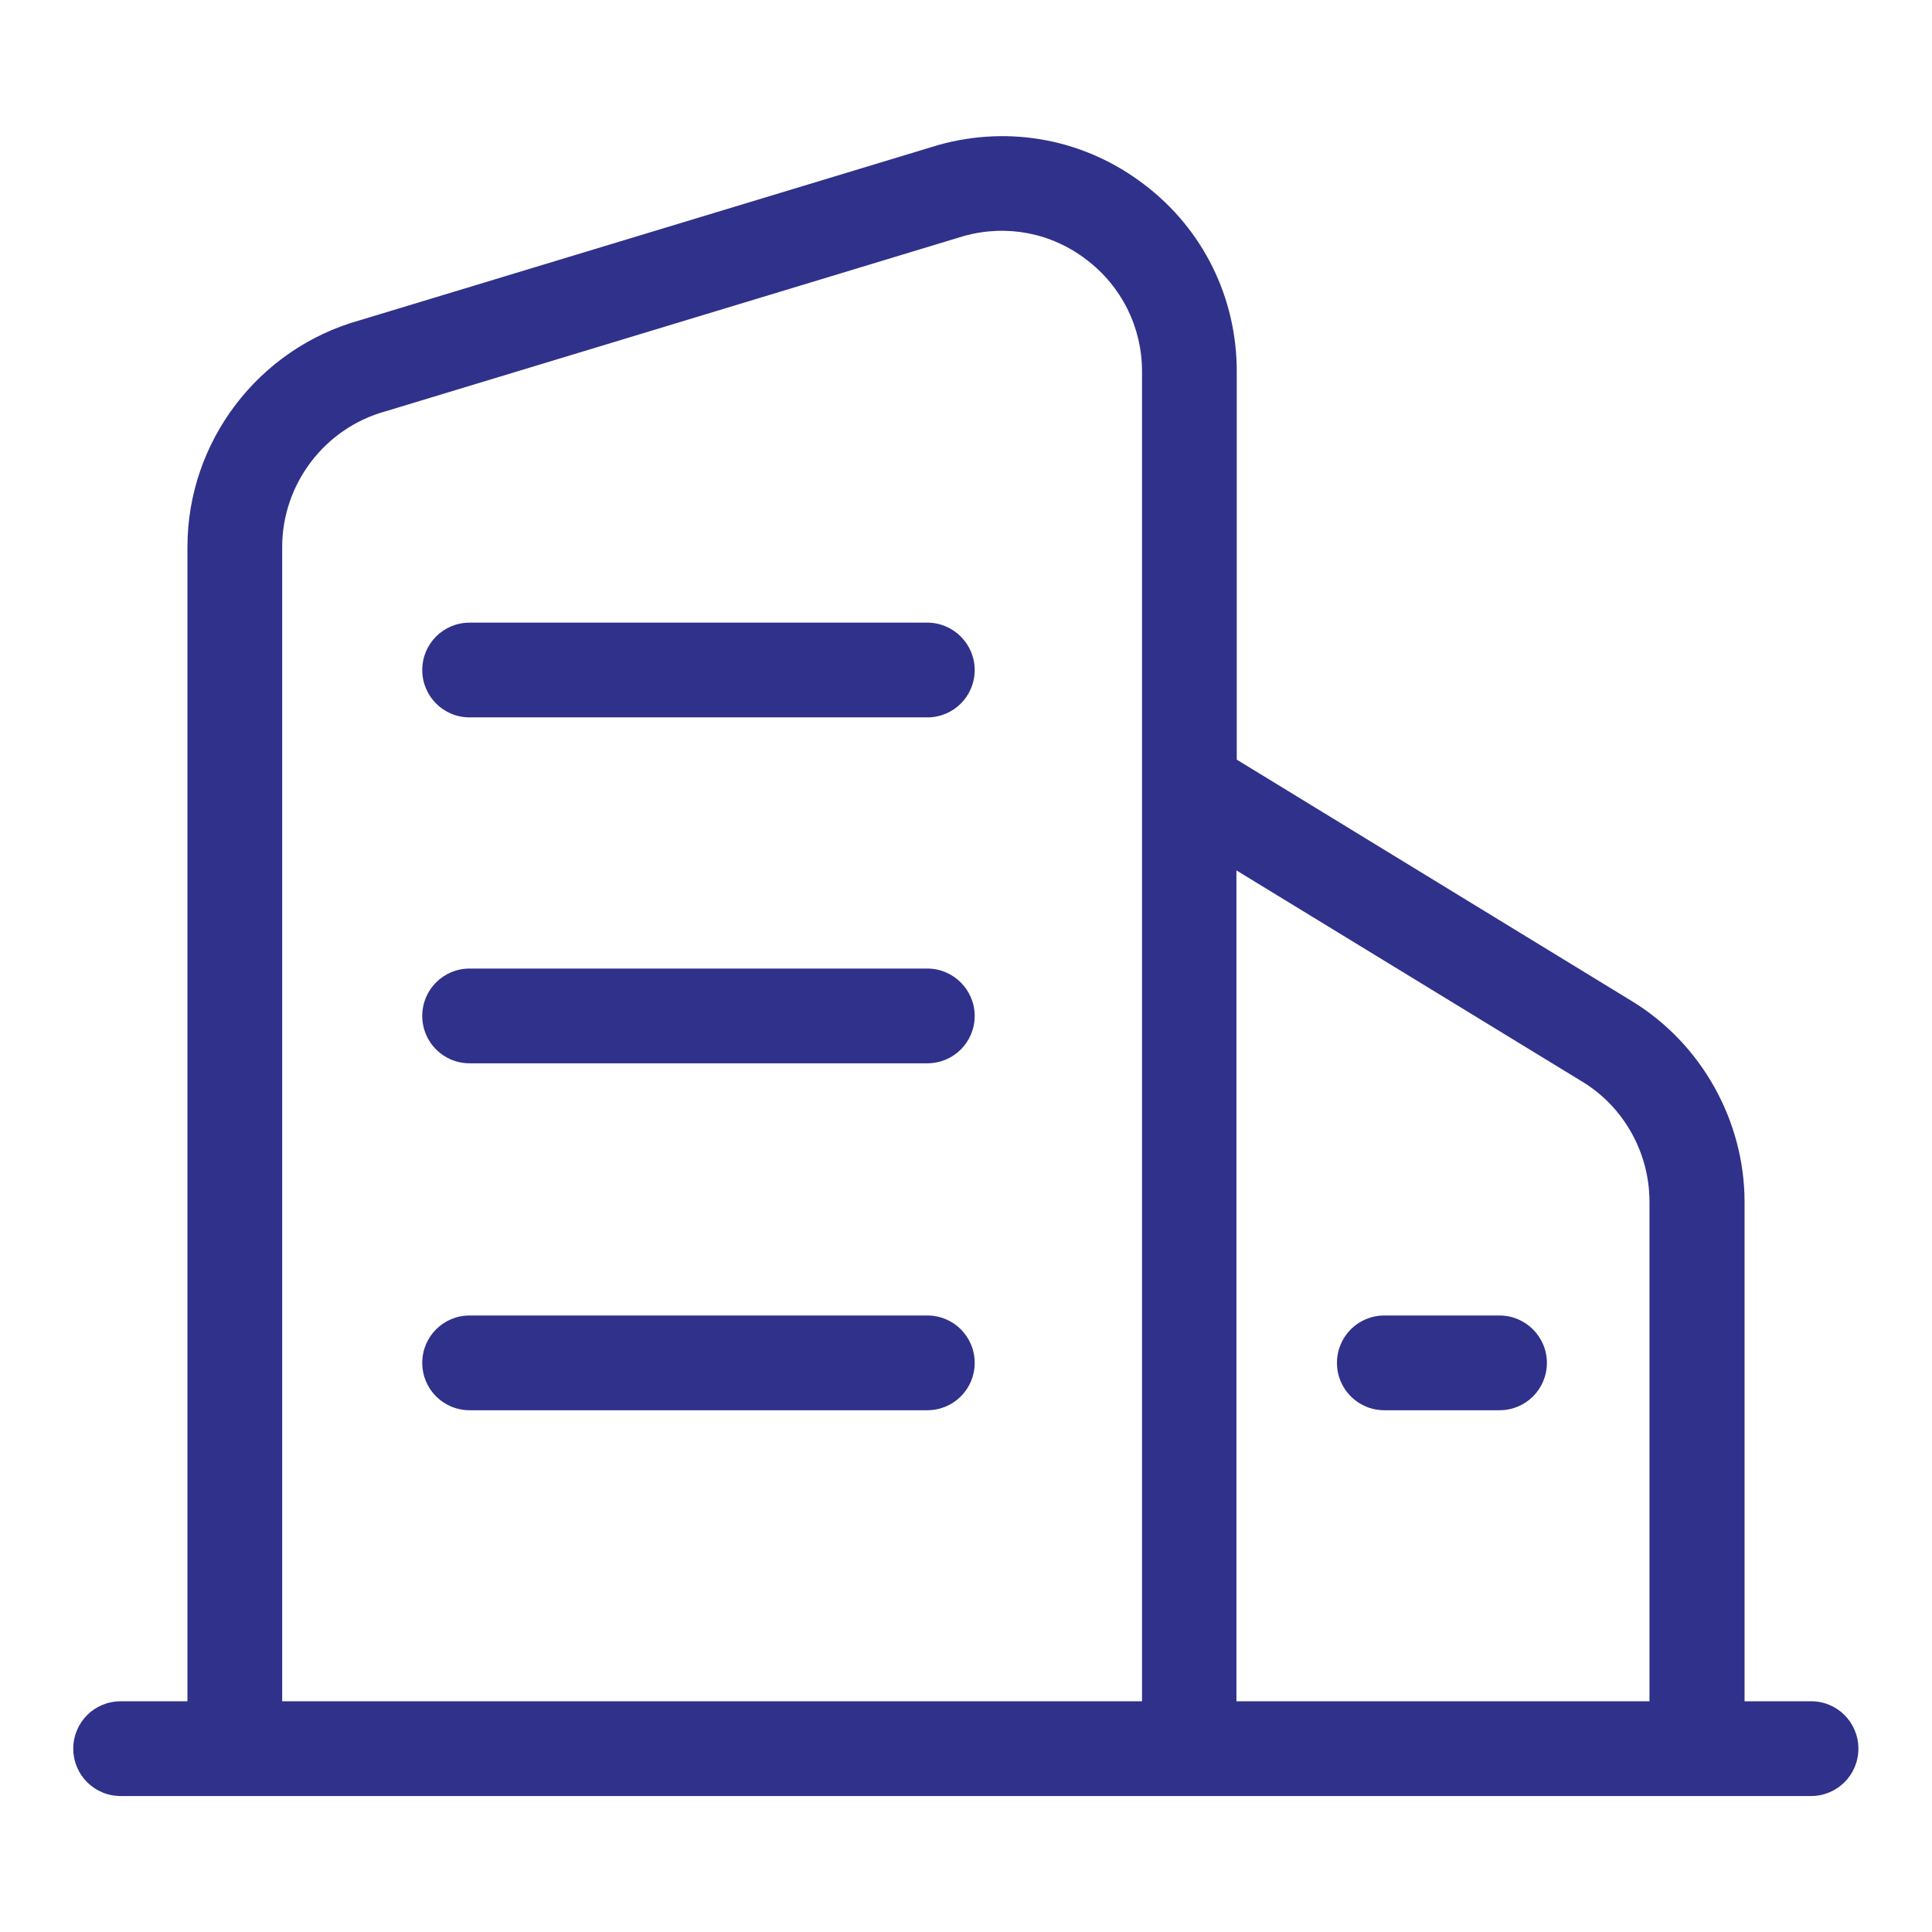 <?xml version="1.0" standalone="no"?><!DOCTYPE svg PUBLIC "-//W3C//DTD SVG 1.1//EN" "http://www.w3.org/Graphics/SVG/1.1/DTD/svg11.dtd"><svg t="1751594214749" class="icon" viewBox="0 0 1024 1024" version="1.1" xmlns="http://www.w3.org/2000/svg" p-id="4783" xmlns:xlink="http://www.w3.org/1999/xlink" width="200" height="200"><path d="M491.498 330.014H248.91c-13.909 0-25.108 11.199-25.108 25.108s11.199 25.108 25.108 25.108h242.588c13.909 0 25.108-11.199 25.108-25.108 0-13.728-11.199-25.108-25.108-25.108zM491.498 513.355H248.91c-13.909 0-25.108 11.199-25.108 25.108s11.199 25.108 25.108 25.108h242.588c13.909 0 25.108-11.199 25.108-25.108 0-13.728-11.199-25.108-25.108-25.108zM491.498 697.238H248.91c-13.909 0-25.108 11.199-25.108 25.108s11.199 25.108 25.108 25.108h242.588c13.909 0 25.108-11.199 25.108-25.108s-11.199-25.108-25.108-25.108zM794.779 697.238h-61.053c-13.909 0-25.108 11.199-25.108 25.108s11.199 25.108 25.108 25.108H794.779c13.909 0 25.108-11.199 25.108-25.108S808.507 697.238 794.779 697.238z" p-id="4784" fill="#30318b"></path><path d="M960.056 901.712h-35.404V637.087c0-43.171-22.94-83.994-59.608-106.392l-209.533-128.068V196.888c0-39.197-17.883-75.504-49.132-99.167-31.249-23.843-70.808-31.43-108.74-20.953L190.566 169.794C136.919 184.786 99.347 234.098 99.347 289.914v611.799H63.944c-13.909 0-25.108 11.199-25.108 25.108S50.035 951.928 63.944 951.928h895.932c13.909 0 25.108-11.199 25.108-25.108s-11.199-25.108-24.927-25.108z m-354.76 0H149.563V289.914c0-33.417 22.579-63.04 54.731-71.891L511.187 124.997c22.579-6.141 46.061-1.626 64.666 12.644C594.458 151.73 605.296 173.406 605.296 196.888v704.824z m269.141 0H655.331V461.333l183.341 111.992c22.037 13.367 35.584 37.752 35.584 63.582v264.806z" p-id="4785" fill="#30318b"></path></svg>